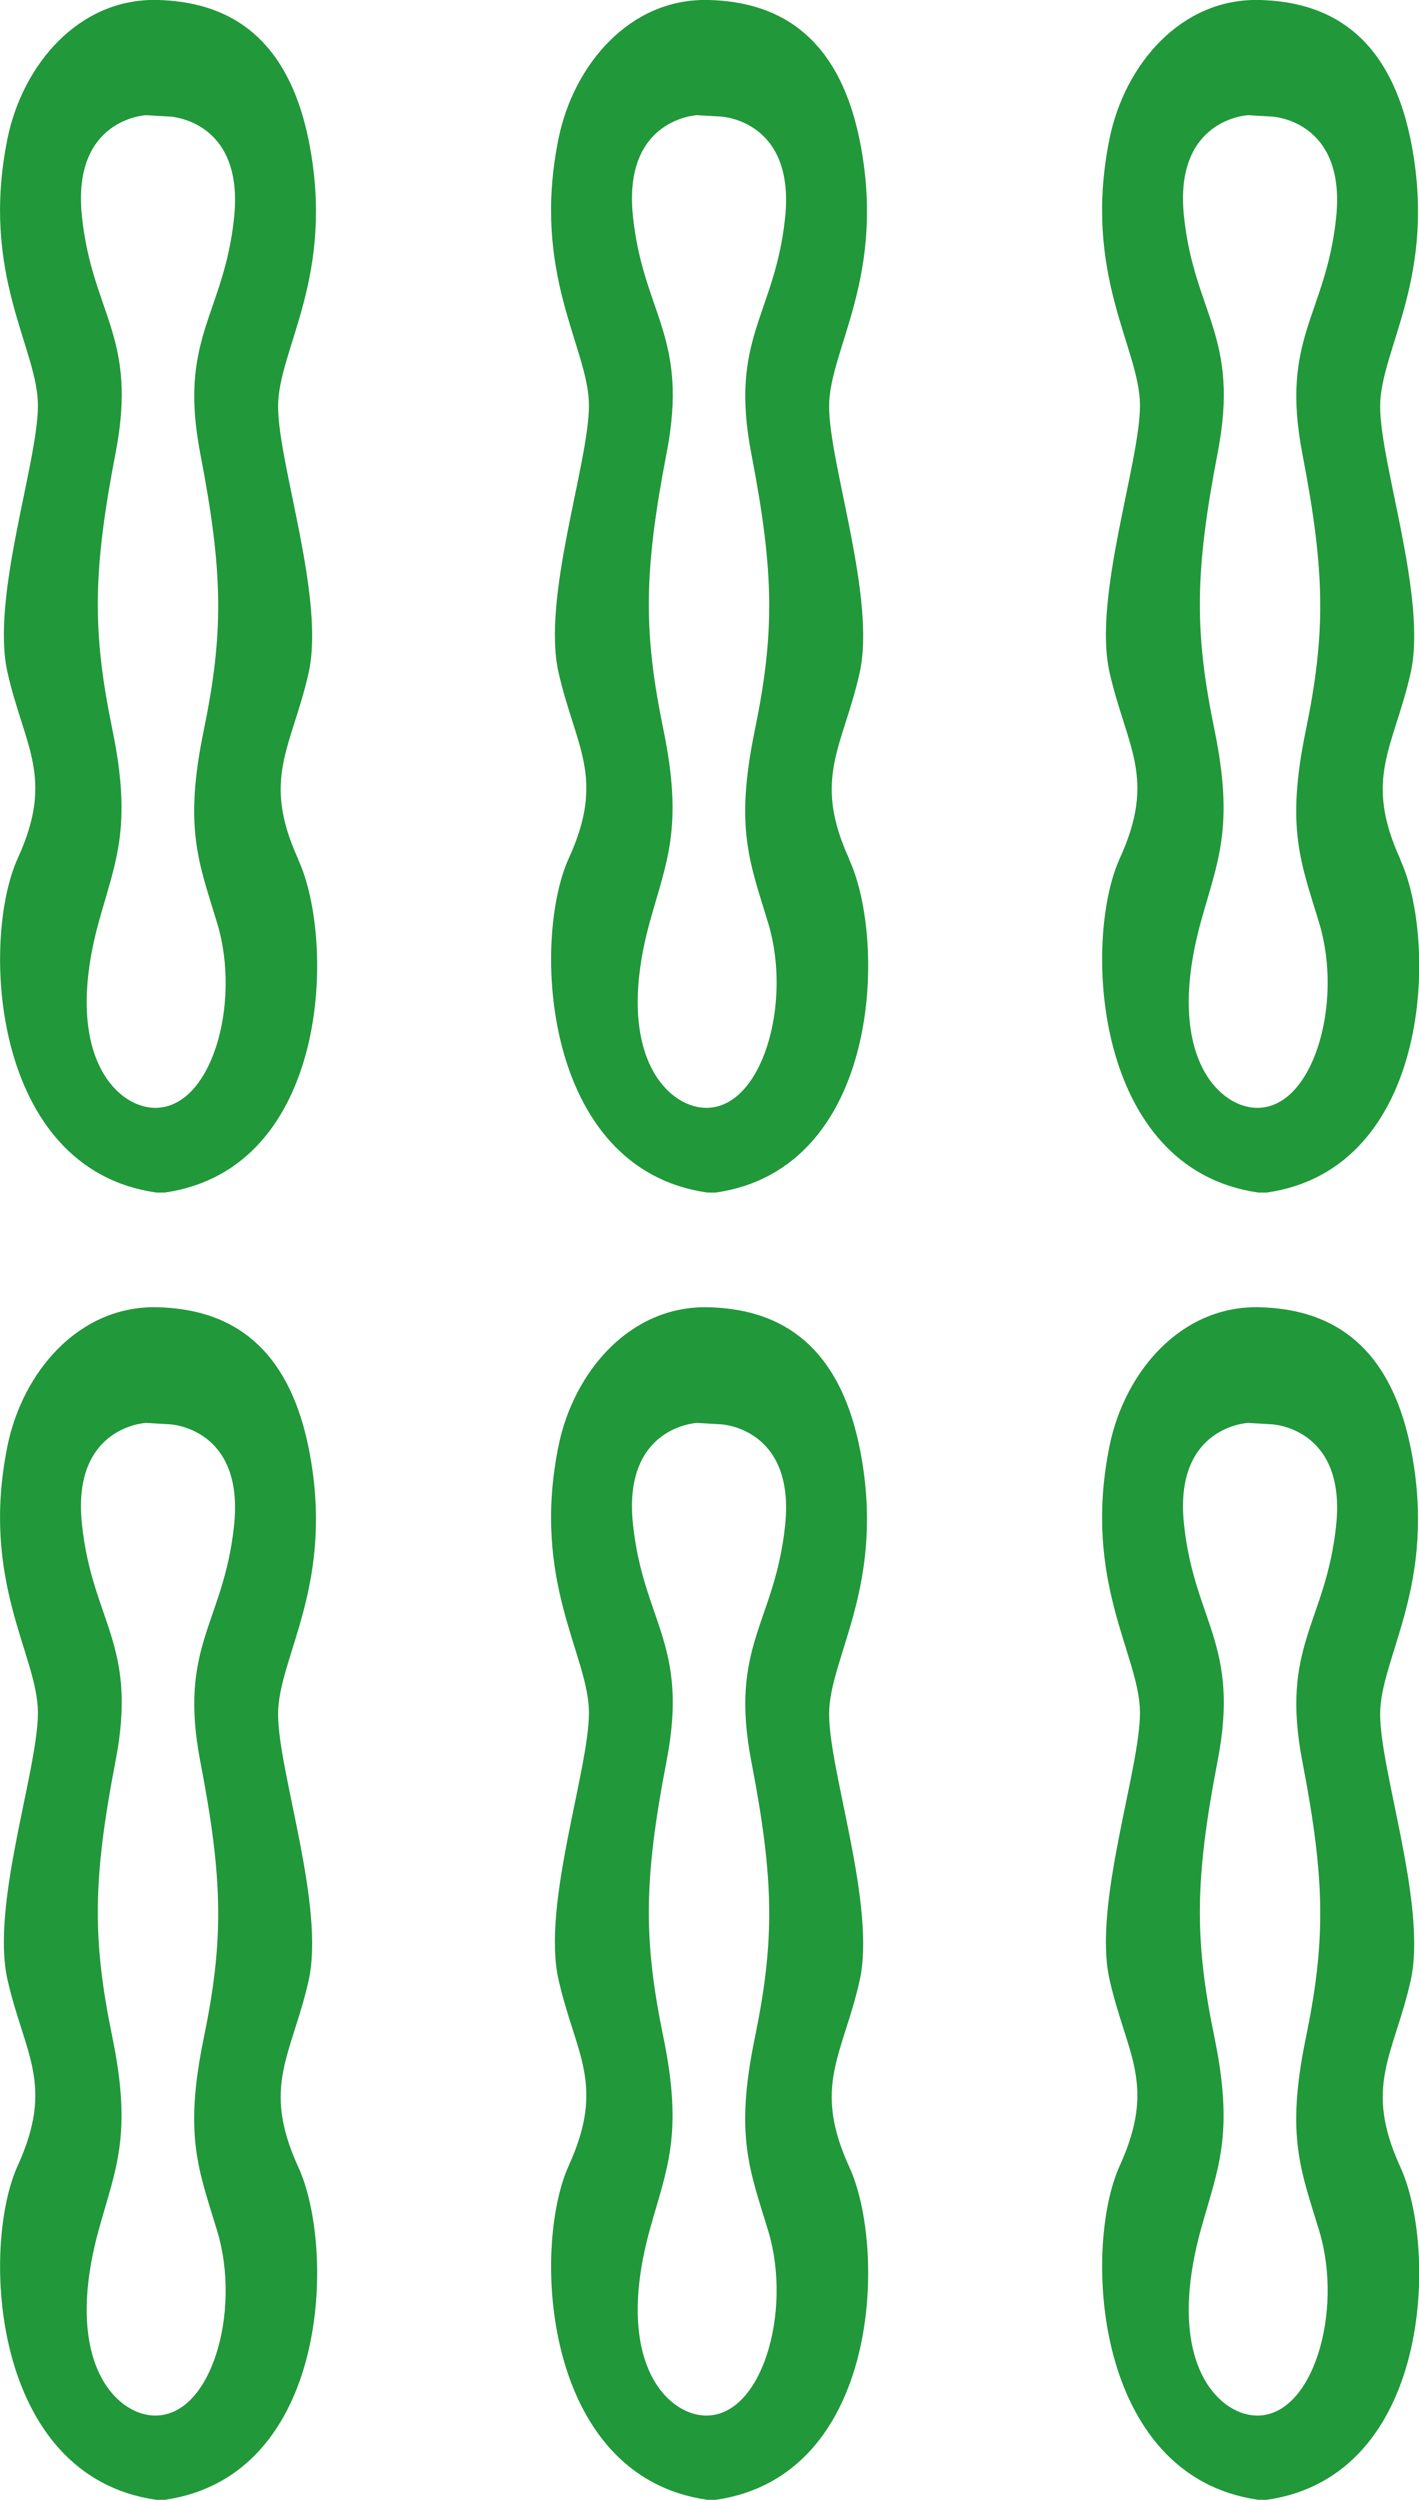 <?xml version="1.0" encoding="UTF-8"?>
<svg id="_图层_2" data-name="图层 2" xmlns="http://www.w3.org/2000/svg" viewBox="0 0 30.31 53.4">
  <defs>
    <style>
      .cls-1 {
        fill: #21983a;
      }
    </style>
  </defs>
  <g id="_图层_1-2" data-name="图层 1">
    <path class="cls-1" d="M5,4.65c-.22,2.09-1.2,2.56-.72,5.05,.49,2.54,.5,3.82,.07,5.91-.43,2.09-.1,2.82,.29,4.11,.52,1.72-.13,4-1.37,3.94-.81-.04-1.93-1.17-1.16-3.97,.36-1.3,.72-2.02,.29-4.11-.43-2.09-.42-3.37,.07-5.91,.48-2.49-.5-2.96-.72-5.05-.22-2.09,1.37-2.16,1.37-2.16l.51,.03s1.59,.07,1.37,2.16h0Zm1.37,13.7c-.79-1.73-.14-2.38,.22-3.97,.36-1.59-.65-4.47-.65-5.7s1.24-2.78,.65-5.7C6.11,.65,4.75,.04,3.38,0,1.68-.05,.48,1.39,.16,2.96c-.59,2.91,.65,4.47,.65,5.7S-.2,12.77,.16,14.36c.36,1.59,1.01,2.24,.22,3.97-.79,1.73-.58,6.64,2.96,7.14h.18c3.53-.51,3.65-5.38,2.85-7.11Z"/>
    <path class="cls-1" d="M16.77,4.65c-.22,2.09-1.2,2.56-.72,5.05,.49,2.54,.5,3.82,.07,5.91-.43,2.09-.1,2.82,.29,4.11,.52,1.72-.14,4-1.37,3.94-.81-.04-1.93-1.17-1.16-3.97,.36-1.3,.72-2.02,.29-4.11-.43-2.09-.42-3.37,.07-5.91,.48-2.49-.5-2.96-.72-5.05-.22-2.09,1.37-2.16,1.37-2.16l.51,.03s1.59,.07,1.37,2.16h0Zm1.37,13.7c-.79-1.73-.14-2.38,.22-3.97,.36-1.59-.65-4.47-.65-5.7s1.24-2.78,.65-5.7C17.88,.65,16.52,.04,15.15,0c-1.7-.05-2.9,1.39-3.22,2.96-.59,2.91,.65,4.47,.65,5.7s-1.01,4.11-.65,5.7c.36,1.59,1.01,2.24,.22,3.97-.79,1.73-.58,6.64,2.96,7.14h.18c3.53-.51,3.65-5.38,2.85-7.11Z"/>
    <path class="cls-1" d="M28.54,4.65c-.22,2.09-1.2,2.56-.72,5.05,.49,2.54,.5,3.82,.07,5.91-.43,2.09-.1,2.82,.29,4.11,.52,1.72-.14,4-1.37,3.94-.81-.04-1.93-1.17-1.16-3.97,.36-1.3,.72-2.02,.29-4.11-.43-2.09-.42-3.37,.07-5.91,.48-2.49-.5-2.96-.72-5.05-.22-2.09,1.37-2.16,1.37-2.16l.51,.03s1.59,.07,1.37,2.16h0Zm1.37,13.7c-.79-1.73-.14-2.38,.22-3.97,.36-1.59-.65-4.47-.65-5.7s1.24-2.78,.65-5.7C29.65,.65,28.29,.04,26.92,0c-1.7-.05-2.9,1.39-3.22,2.96-.59,2.91,.65,4.47,.65,5.7s-1.01,4.11-.65,5.7c.36,1.59,1.01,2.24,.22,3.97-.79,1.73-.58,6.64,2.96,7.14h.18c3.53-.51,3.65-5.38,2.85-7.11Z"/>
    <path class="cls-1" d="M5,32.58c-.22,2.09-1.2,2.56-.72,5.05,.49,2.54,.5,3.82,.07,5.91-.43,2.09-.1,2.82,.29,4.11,.52,1.72-.13,4-1.37,3.94-.81-.04-1.93-1.17-1.16-3.97,.36-1.3,.72-2.02,.29-4.11-.43-2.09-.42-3.37,.07-5.91,.48-2.49-.5-2.96-.72-5.05-.22-2.09,1.37-2.16,1.37-2.16l.51,.03s1.59,.07,1.37,2.16h0Zm1.37,13.7c-.79-1.73-.14-2.38,.22-3.97,.36-1.59-.65-4.47-.65-5.7s1.24-2.78,.65-5.7c-.48-2.34-1.84-2.95-3.21-2.99-1.7-.05-2.9,1.39-3.22,2.96-.59,2.91,.65,4.47,.65,5.7s-1.01,4.11-.65,5.7c.36,1.59,1.01,2.23,.22,3.97-.79,1.73-.58,6.64,2.96,7.14h.18c3.53-.51,3.65-5.38,2.85-7.11Z"/>
    <path class="cls-1" d="M16.77,32.58c-.22,2.09-1.2,2.56-.72,5.05,.49,2.54,.5,3.82,.07,5.91-.43,2.09-.1,2.82,.29,4.11,.52,1.72-.14,4-1.37,3.94-.81-.04-1.93-1.17-1.16-3.97,.36-1.3,.72-2.02,.29-4.11-.43-2.09-.42-3.37,.07-5.91,.48-2.49-.5-2.96-.72-5.05-.22-2.09,1.37-2.16,1.37-2.16l.51,.03s1.59,.07,1.37,2.16h0Zm1.37,13.7c-.79-1.73-.14-2.38,.22-3.97,.36-1.59-.65-4.47-.65-5.7s1.24-2.78,.65-5.7c-.48-2.34-1.84-2.95-3.21-2.99-1.7-.05-2.9,1.39-3.22,2.96-.59,2.91,.65,4.47,.65,5.7s-1.01,4.11-.65,5.7c.36,1.59,1.01,2.23,.22,3.97-.79,1.73-.58,6.64,2.96,7.14h.18c3.53-.51,3.65-5.38,2.85-7.11Z"/>
    <path class="cls-1" d="M28.54,32.58c-.22,2.09-1.2,2.56-.72,5.05,.49,2.54,.5,3.82,.07,5.91-.43,2.09-.1,2.82,.29,4.11,.52,1.72-.14,4-1.37,3.94-.81-.04-1.93-1.17-1.16-3.97,.36-1.3,.72-2.02,.29-4.11-.43-2.09-.42-3.37,.07-5.91,.48-2.49-.5-2.96-.72-5.05-.22-2.09,1.37-2.16,1.37-2.16l.51,.03s1.59,.07,1.37,2.16h0Zm1.37,13.7c-.79-1.73-.14-2.38,.22-3.97,.36-1.59-.65-4.47-.65-5.7s1.24-2.78,.65-5.7c-.48-2.34-1.84-2.95-3.21-2.99-1.7-.05-2.9,1.39-3.22,2.96-.59,2.91,.65,4.47,.65,5.7s-1.01,4.11-.65,5.7c.36,1.59,1.01,2.23,.22,3.97-.79,1.73-.58,6.64,2.96,7.14h.18c3.53-.51,3.65-5.38,2.85-7.11Z"/>
  </g>
</svg>